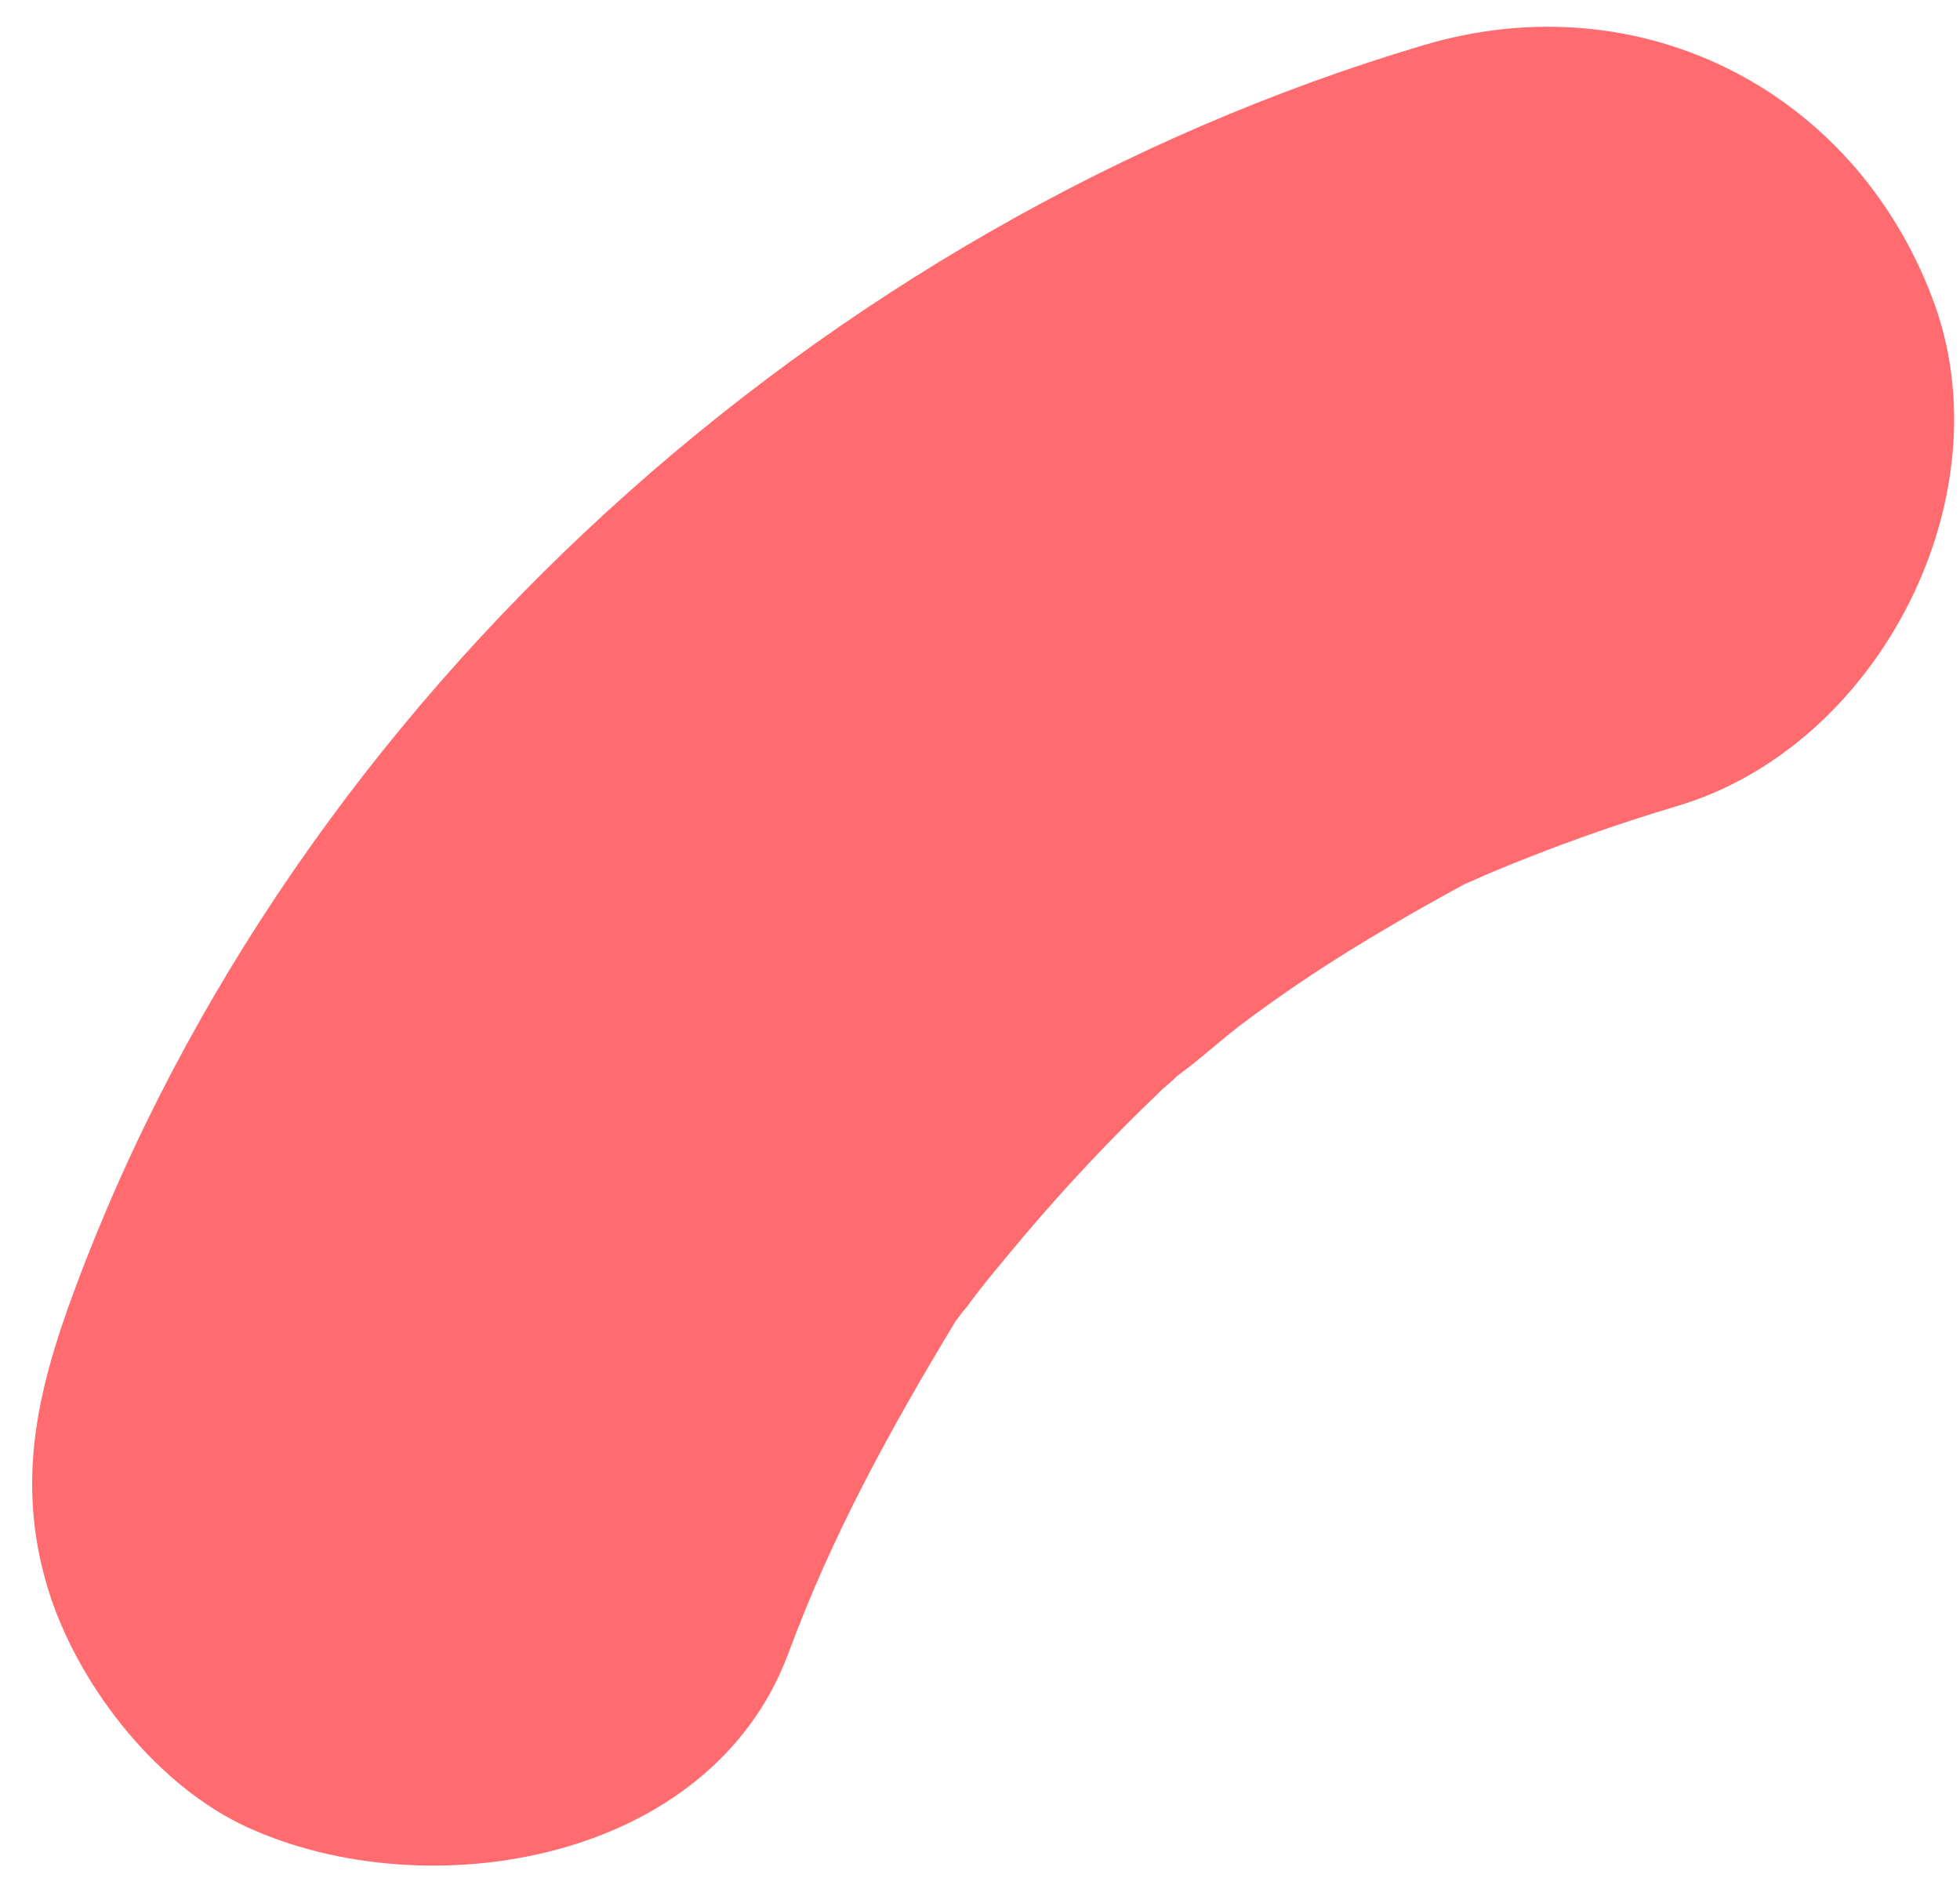 <?xml version="1.0" encoding="UTF-8"?> <svg xmlns="http://www.w3.org/2000/svg" width="52" height="50" viewBox="0 0 52 50" fill="none"> <path d="M51.264 7.903C49.162 2.362 43.488 -0.497 37.783 1.194C21.825 5.926 7.821 18.508 1.992 34.18C0.948 36.972 0.38 39.487 1.357 42.41C2.187 44.841 4.203 47.395 6.569 48.475C11.302 50.636 18.825 49.45 20.913 43.866C22.072 40.722 23.622 37.91 25.349 35.052C25.462 34.909 25.527 34.797 25.633 34.693C26.104 34.039 26.655 33.402 27.158 32.797C28.27 31.482 29.453 30.224 30.707 29.023C30.869 28.848 31.063 28.721 31.225 28.546C31.766 28.158 32.284 27.681 32.834 27.252C34.127 26.268 35.483 25.381 36.911 24.551C37.532 24.18 38.193 23.816 38.855 23.453C39.129 23.343 39.362 23.224 39.636 23.114C41.239 22.446 42.866 21.867 44.516 21.376C49.867 19.777 53.265 13.13 51.264 7.903Z" fill="#FF6B6F"></path> </svg> 